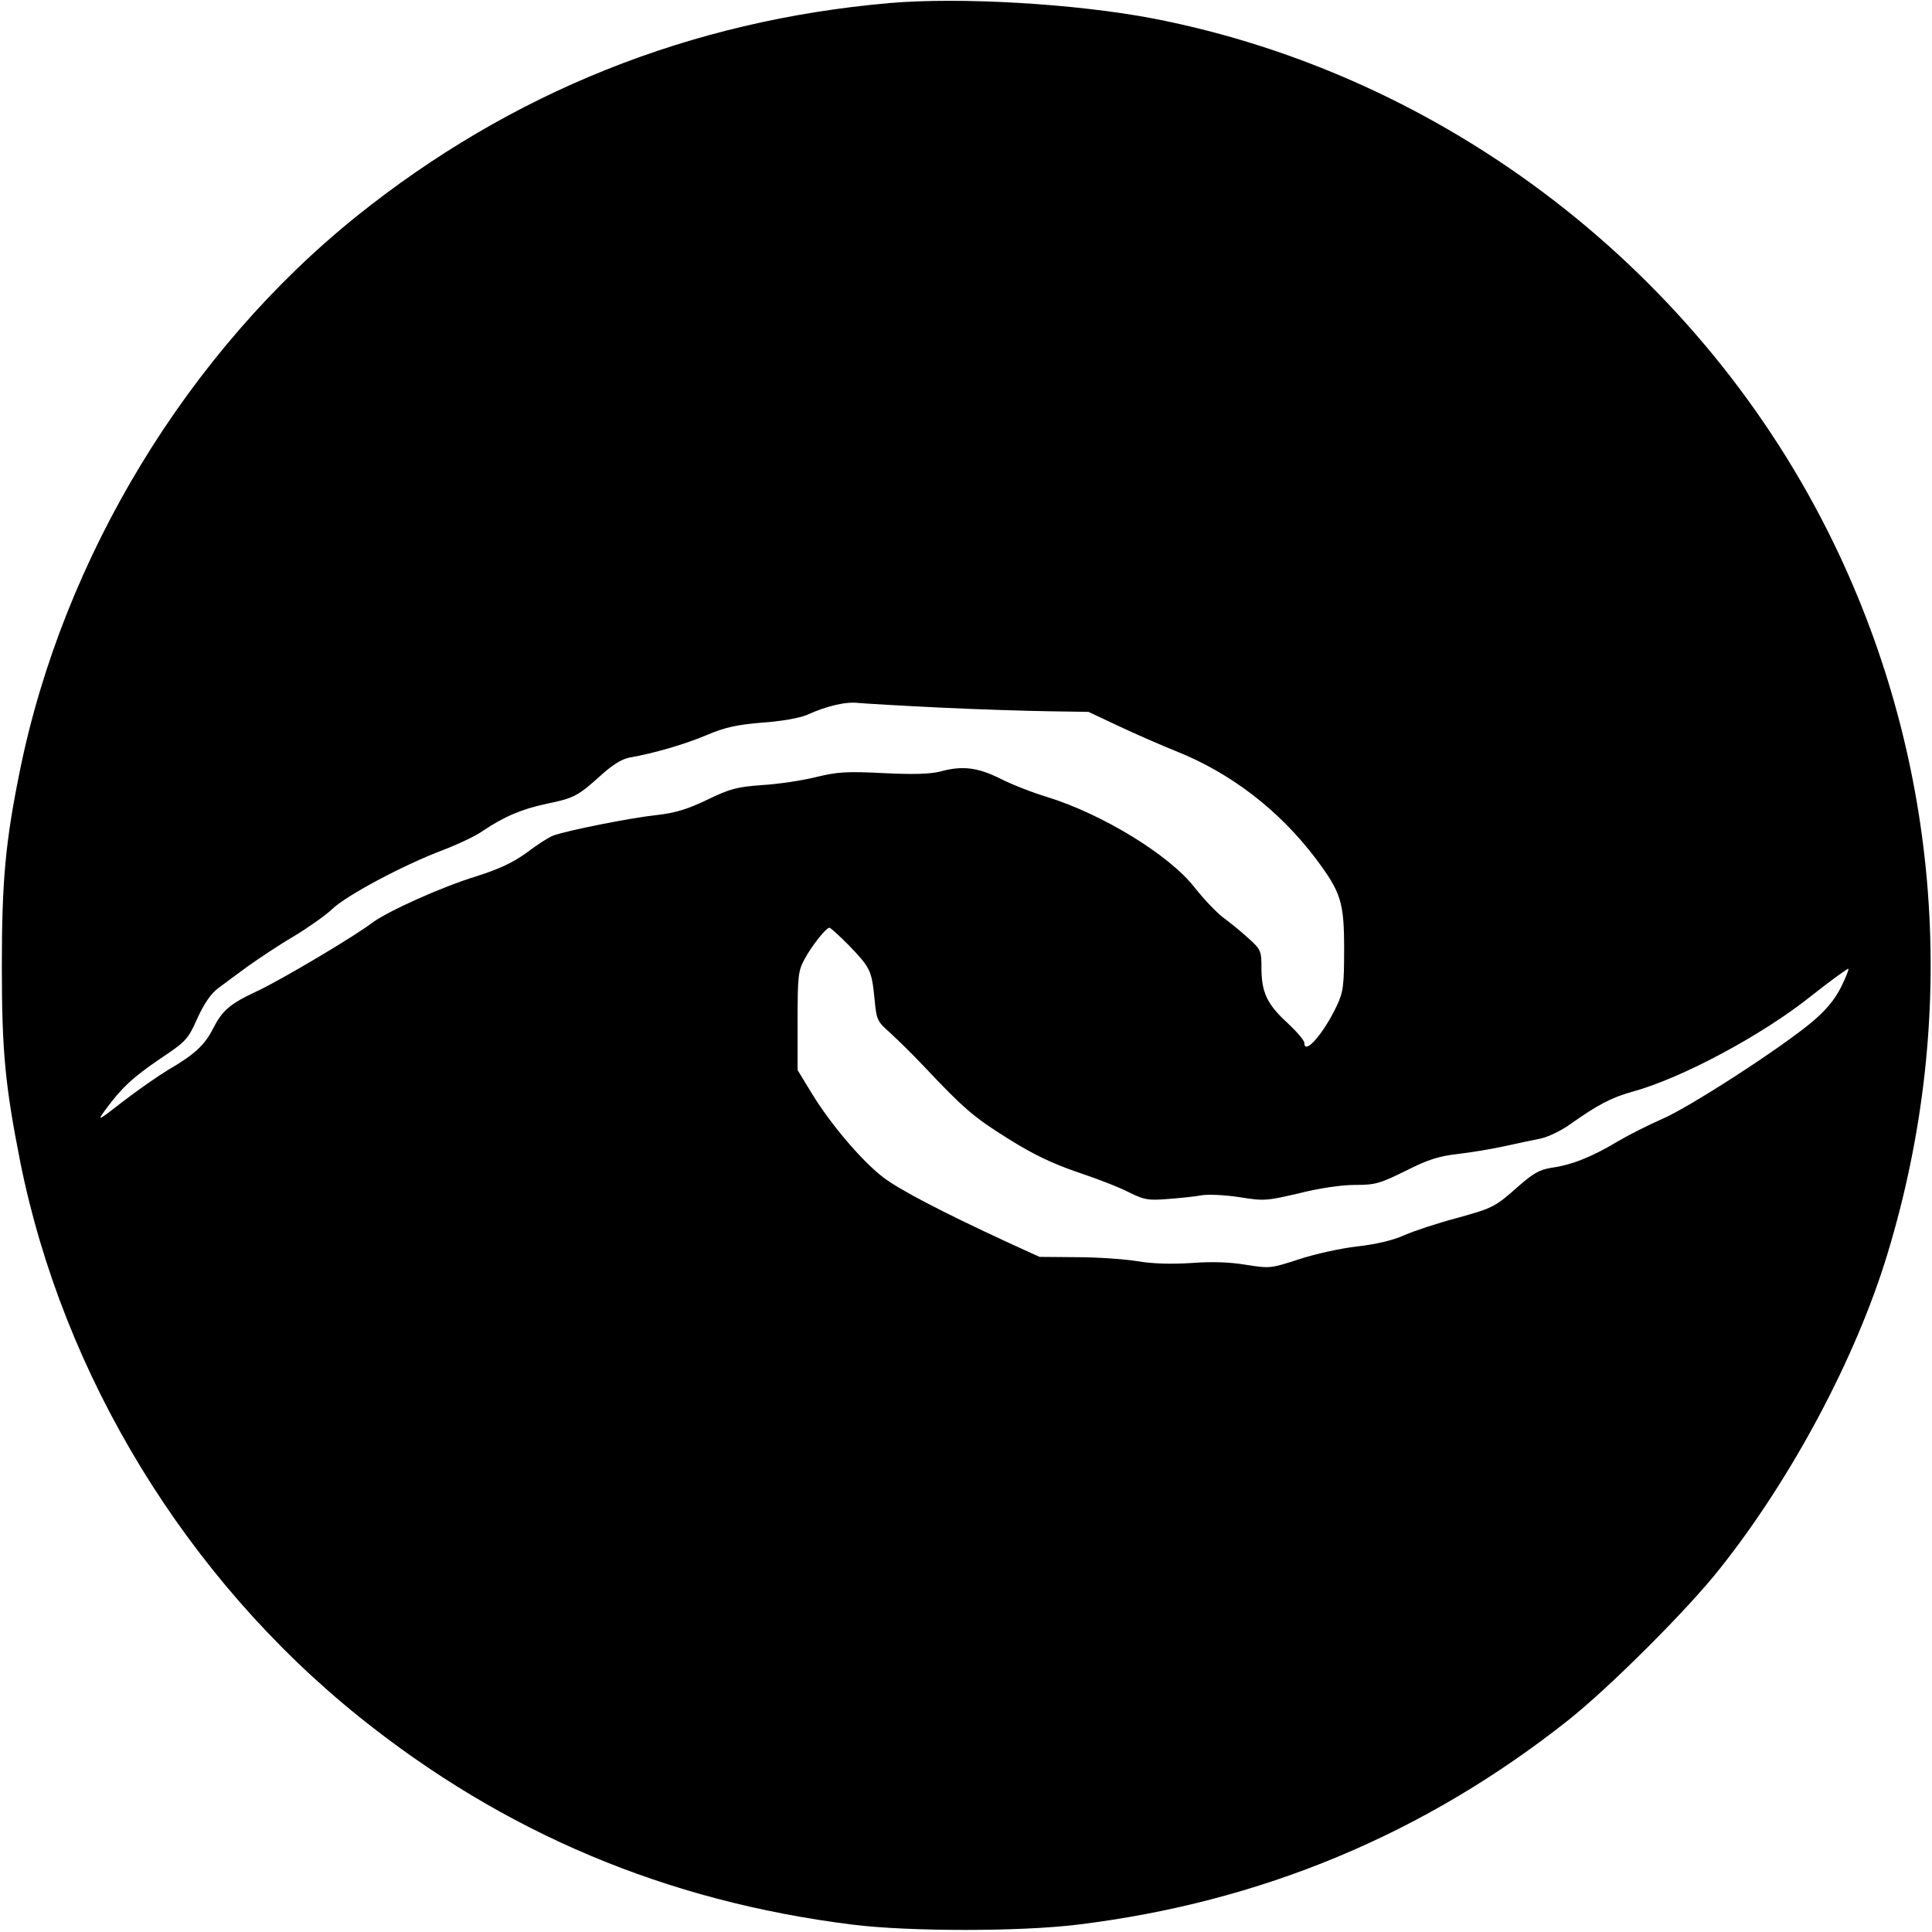 <?xml version="1.0" standalone="no"?>
<!DOCTYPE svg PUBLIC "-//W3C//DTD SVG 20010904//EN"
 "http://www.w3.org/TR/2001/REC-SVG-20010904/DTD/svg10.dtd">
<svg version="1.0" xmlns="http://www.w3.org/2000/svg"
 width="631pt" height="631pt" viewBox="0 0 631 631"
 preserveAspectRatio="xMidYMid meet">
<g transform="translate(0,631) scale(0.1,-0.1)"
fill="#000000" stroke="none">
<path d="M2905 6300 c-651 -57 -1235 -291 -1740 -696 -551 -443 -958 -1112
-1100 -1811 -47 -231 -59 -359 -59 -638 0 -279 11 -391 60 -639 140 -700 543
-1360 1108 -1814 471 -378 1001 -602 1611 -678 185 -23 547 -23 734 0 599 73
1132 295 1602 667 133 105 393 364 498 498 234 295 443 688 545 1024 237 778
175 1601 -175 2323 -429 884 -1266 1529 -2225 1714 -252 48 -627 70 -859 50z
m165 -2301 c124 -6 284 -11 355 -12 l130 -2 100 -47 c55 -26 138 -62 185 -81
179 -71 338 -193 458 -352 82 -110 92 -141 92 -295 0 -121 -3 -140 -24 -185
-43 -91 -106 -163 -106 -121 0 8 -25 37 -55 65 -66 60 -85 100 -85 179 0 57
-2 61 -43 98 -24 22 -61 52 -83 68 -21 16 -63 60 -92 97 -82 106 -301 240
-482 296 -47 14 -116 41 -153 60 -75 37 -124 43 -197 23 -31 -8 -86 -10 -185
-5 -122 6 -150 4 -220 -13 -44 -11 -123 -23 -175 -26 -83 -6 -106 -12 -180
-48 -65 -31 -104 -43 -165 -50 -86 -9 -295 -51 -338 -67 -14 -5 -53 -30 -87
-56 -46 -33 -89 -53 -164 -77 -112 -34 -292 -115 -342 -153 -56 -43 -295 -185
-374 -222 -90 -42 -114 -63 -145 -124 -27 -53 -61 -84 -147 -134 -33 -20 -99
-66 -147 -103 -82 -64 -85 -65 -57 -27 52 71 89 106 179 167 85 57 91 63 122
133 22 48 45 81 67 97 18 14 61 45 96 71 35 25 102 70 150 98 48 29 105 69
127 90 47 45 233 144 360 192 50 19 109 47 130 62 71 48 130 73 211 90 88 18
102 25 179 95 37 33 66 51 92 56 76 13 180 43 253 74 59 25 97 33 180 40 61 4
122 15 145 25 69 31 129 44 170 39 22 -2 141 -9 265 -15z m-298 -776 c70 -73
75 -82 84 -173 7 -72 8 -75 52 -114 25 -23 73 -70 106 -105 133 -141 165 -169
277 -239 86 -54 146 -82 230 -111 63 -21 138 -50 168 -66 49 -24 61 -26 125
-21 39 3 89 8 110 12 22 4 78 1 124 -6 81 -13 89 -12 196 13 68 17 138 27 182
27 65 0 80 4 165 46 73 37 109 48 170 55 43 5 110 16 151 25 40 9 93 20 118
25 25 5 69 26 98 47 92 65 135 87 202 106 162 44 425 185 584 312 66 52 121
92 123 90 2 -2 -9 -30 -25 -62 -21 -41 -50 -75 -94 -112 -104 -87 -403 -280
-490 -317 -44 -19 -111 -53 -148 -75 -80 -48 -147 -75 -213 -84 -38 -6 -59
-18 -105 -58 -80 -71 -84 -73 -207 -107 -60 -16 -136 -41 -168 -55 -37 -17
-93 -30 -155 -37 -53 -6 -139 -25 -190 -42 -92 -30 -95 -30 -172 -18 -52 9
-112 11 -178 6 -64 -4 -126 -3 -178 6 -43 7 -133 13 -199 13 l-120 1 -105 48
c-216 100 -354 172 -407 213 -70 54 -172 175 -231 272 l-47 77 0 160 c0 146 2
164 22 201 24 45 71 104 82 104 4 0 32 -26 63 -57z"/>
</g>
</svg>
